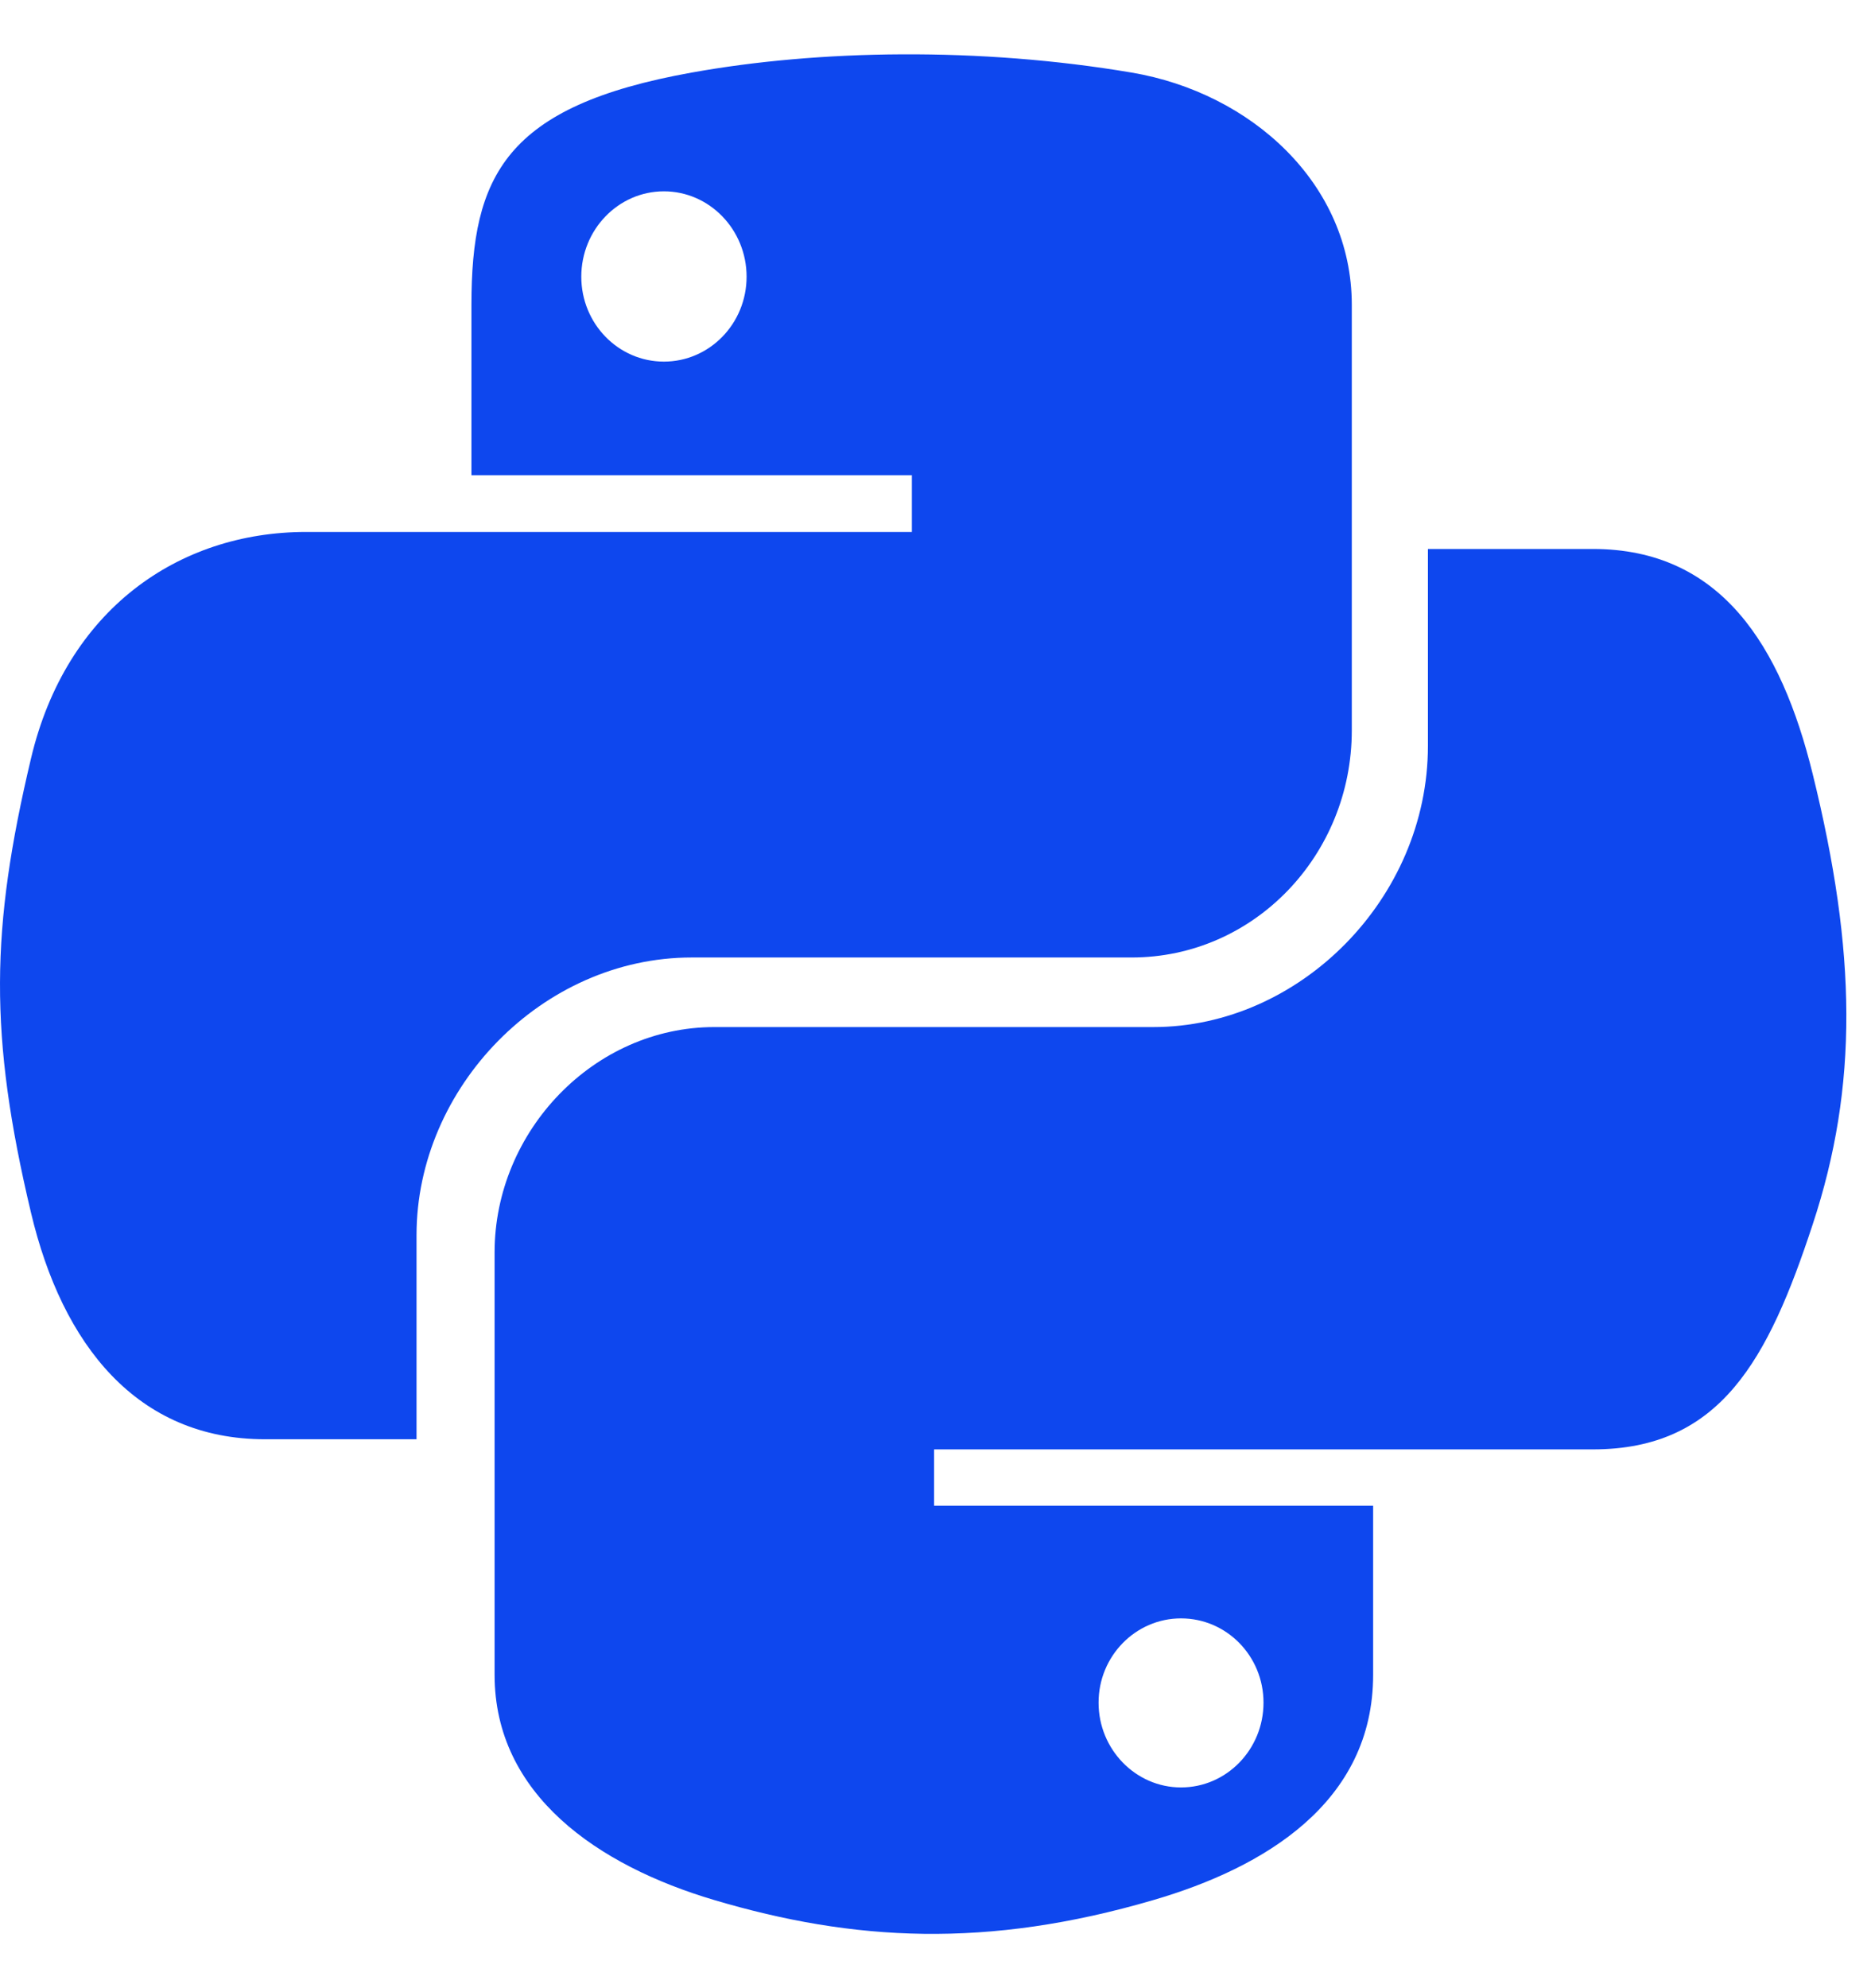 <svg width="32" height="34" viewBox="0 0 32 34" fill="none" xmlns="http://www.w3.org/2000/svg">
<path d="M15.429 0.929C14.141 0.935 12.912 1.046 11.83 1.241C8.642 1.812 8.063 3.008 8.063 5.213V8.126H15.596V9.097H8.063H5.236C3.047 9.097 1.13 10.432 0.53 12.971C-0.161 15.882 -0.192 17.699 0.53 20.738C1.066 23.001 2.345 24.613 4.534 24.613H7.124V21.121C7.124 18.599 9.275 16.374 11.83 16.374H19.354C21.448 16.374 23.12 14.624 23.12 12.49V5.213C23.12 3.142 21.398 1.586 19.354 1.241C18.06 1.022 16.717 0.923 15.429 0.929ZM11.355 3.272C12.134 3.272 12.769 3.927 12.769 4.732C12.769 5.535 12.134 6.184 11.355 6.184C10.575 6.184 9.942 5.535 9.942 4.732C9.942 3.927 10.575 3.272 11.355 3.272Z" fill="#0E47EE"/>
<path d="M24.422 9.388V12.755C24.422 15.366 22.228 17.564 19.726 17.564H12.217C10.161 17.564 8.459 19.34 8.459 21.418V28.64C8.459 30.695 10.23 31.904 12.217 32.493C14.597 33.199 16.879 33.327 19.726 32.493C21.619 31.941 23.485 30.828 23.485 28.64V25.749H15.976V24.786H23.485H27.244C29.428 24.786 30.243 23.248 31.002 20.941C31.787 18.565 31.754 16.28 31.002 13.233C30.462 11.039 29.431 9.388 27.244 9.388H24.422ZM20.199 27.676C20.979 27.676 21.61 28.32 21.61 29.117C21.61 29.916 20.979 30.567 20.199 30.567C19.423 30.567 18.789 29.916 18.789 29.117C18.789 28.32 19.423 27.676 20.199 27.676Z" fill="#0E47EE"/>
</svg>
